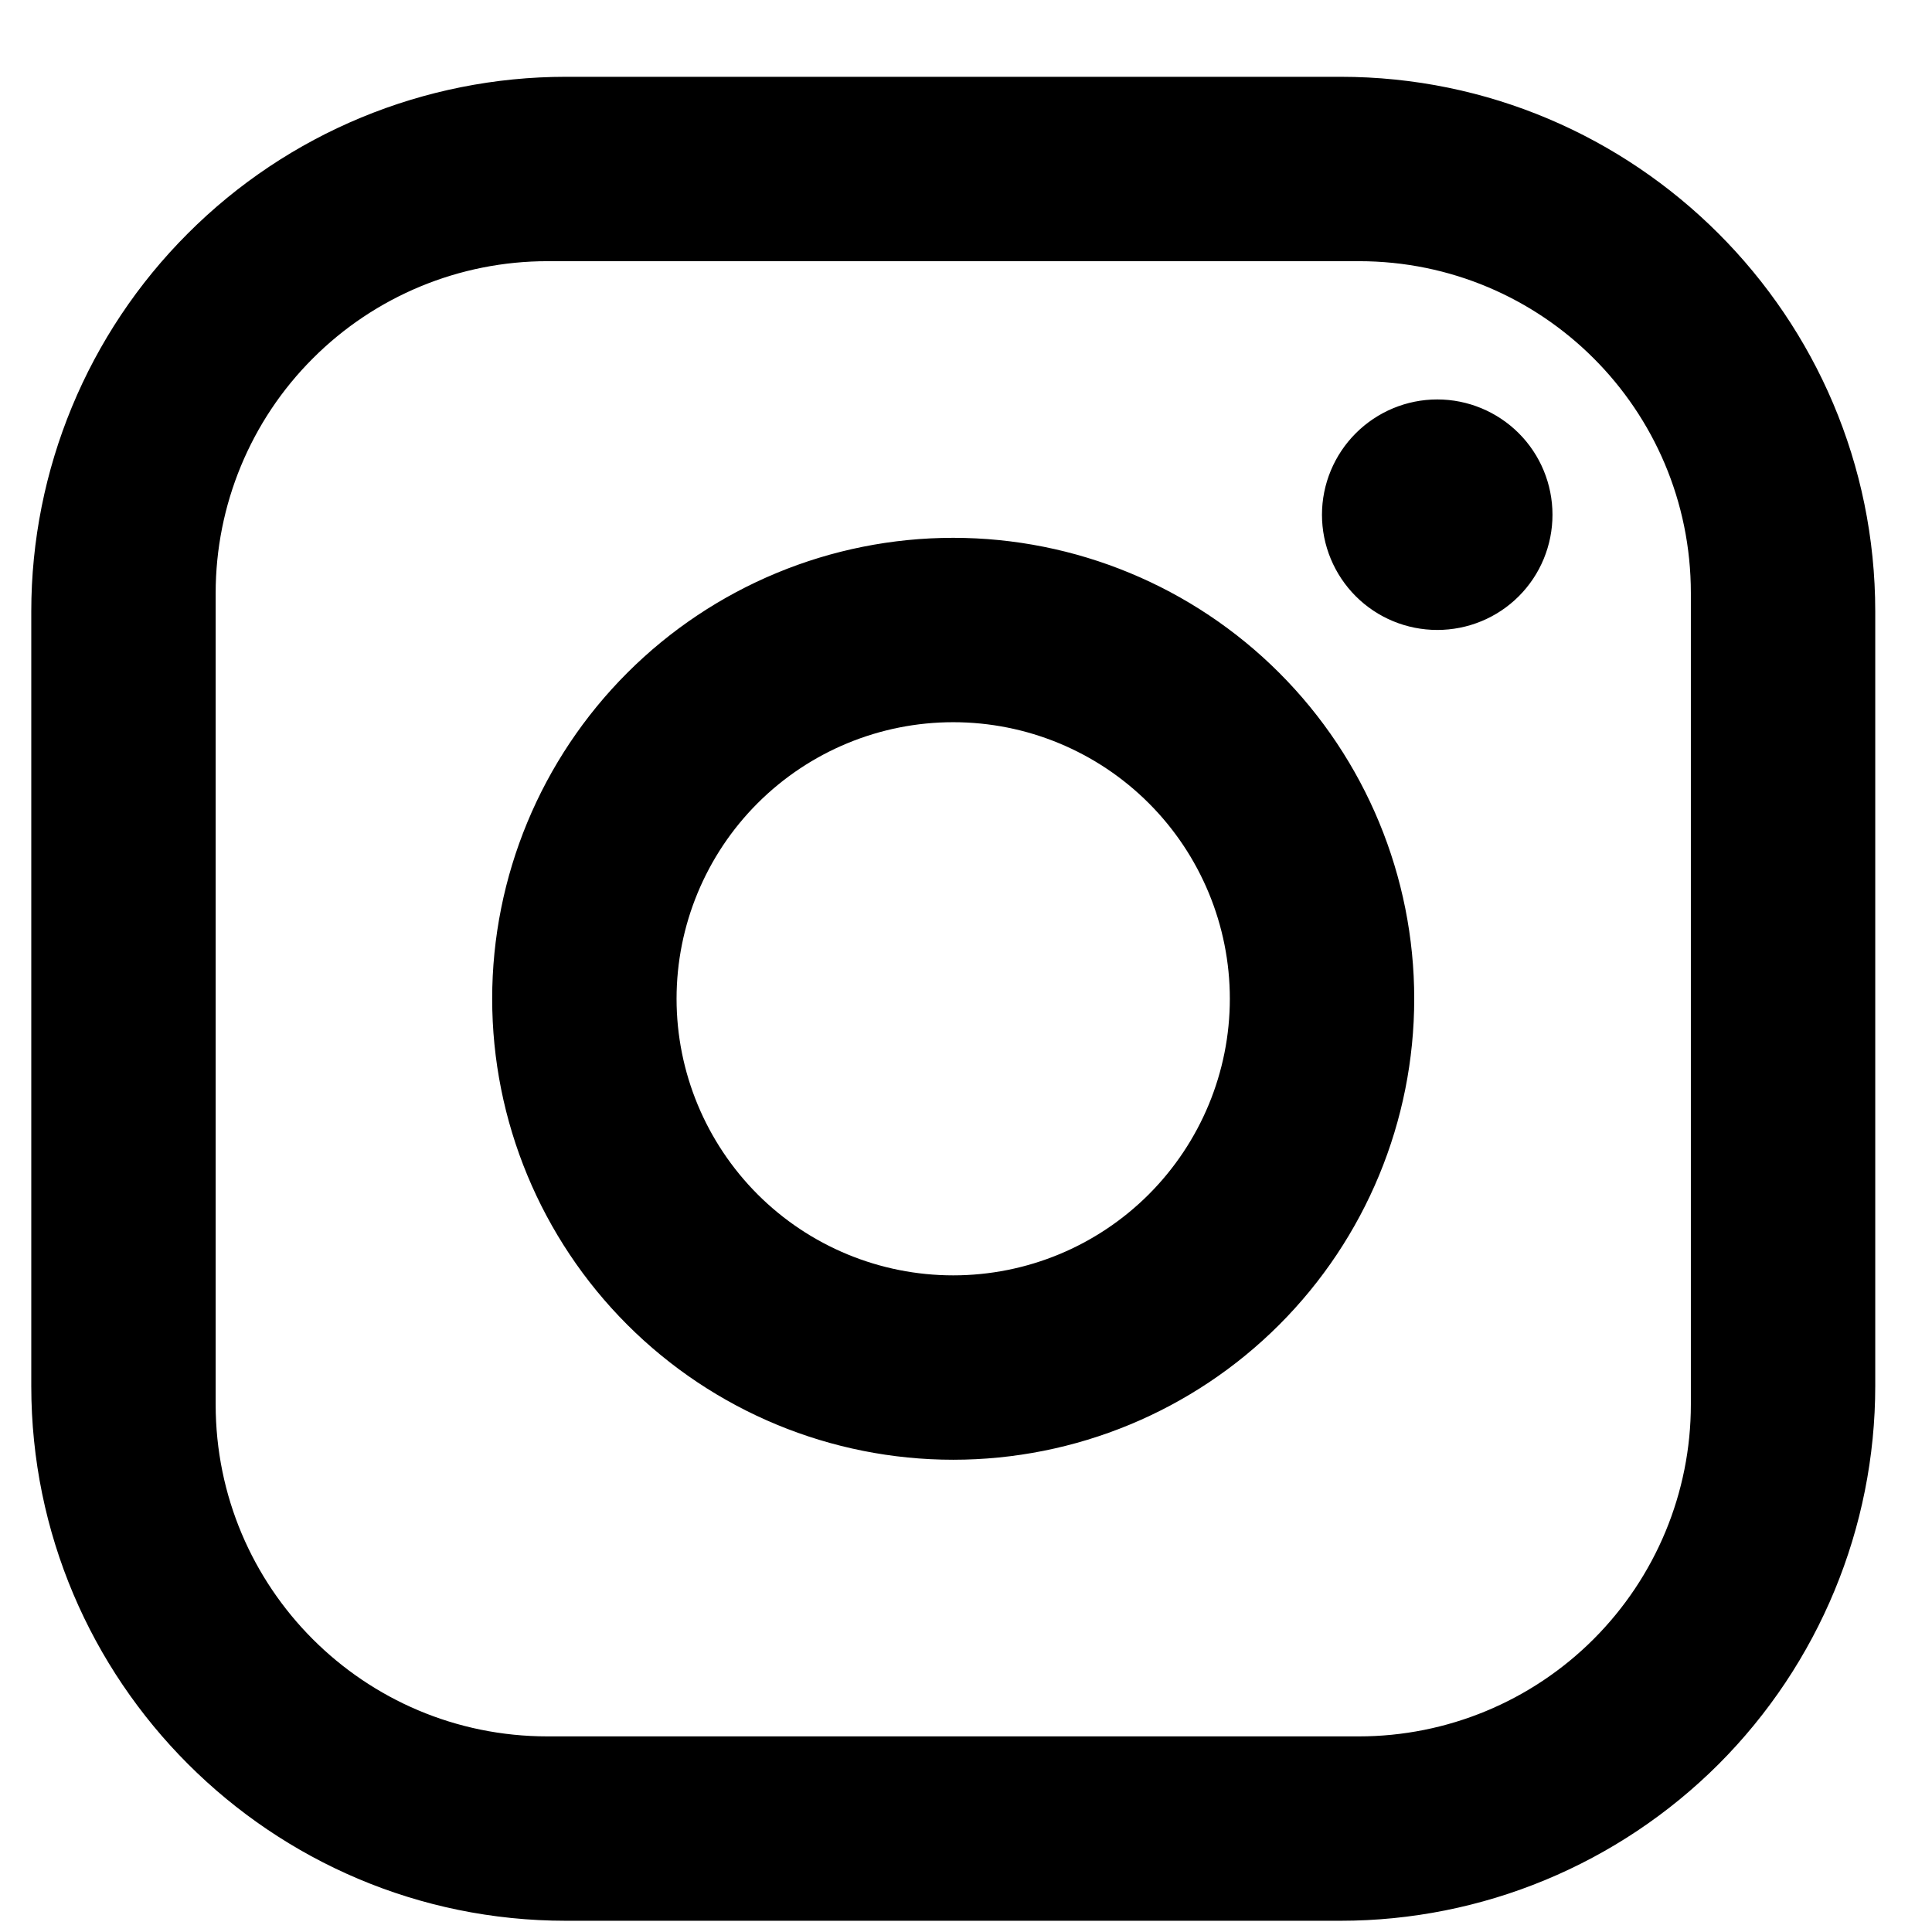 <svg width="16" height="16" viewBox="0 0 16 16" fill="none" xmlns="http://www.w3.org/2000/svg">
<path d="M4.687 0.636H11.101C13.544 0.636 15.53 2.621 15.53 5.064V11.478C15.53 12.653 15.063 13.779 14.233 14.61C13.402 15.44 12.276 15.907 11.101 15.907H4.687C2.244 15.907 0.259 13.922 0.259 11.478V5.064C0.259 3.89 0.725 2.763 1.556 1.933C2.386 1.102 3.513 0.636 4.687 0.636ZM4.534 2.163C3.805 2.163 3.106 2.452 2.591 2.968C2.075 3.483 1.786 4.183 1.786 4.912V11.631C1.786 13.15 3.015 14.38 4.534 14.38H11.254C11.983 14.38 12.682 14.09 13.197 13.575C13.713 13.059 14.003 12.36 14.003 11.631V4.912C14.003 3.392 12.773 2.163 11.254 2.163H4.534ZM11.903 3.308C12.156 3.308 12.399 3.409 12.578 3.588C12.757 3.767 12.857 4.01 12.857 4.263C12.857 4.516 12.757 4.759 12.578 4.938C12.399 5.117 12.156 5.217 11.903 5.217C11.65 5.217 11.407 5.117 11.228 4.938C11.049 4.759 10.948 4.516 10.948 4.263C10.948 4.01 11.049 3.767 11.228 3.588C11.407 3.409 11.65 3.308 11.903 3.308ZM7.894 4.454C8.907 4.454 9.878 4.856 10.594 5.572C11.31 6.288 11.712 7.259 11.712 8.271C11.712 9.284 11.31 10.255 10.594 10.971C9.878 11.687 8.907 12.089 7.894 12.089C6.882 12.089 5.911 11.687 5.195 10.971C4.479 10.255 4.076 9.284 4.076 8.271C4.076 7.259 4.479 6.288 5.195 5.572C5.911 4.856 6.882 4.454 7.894 4.454ZM7.894 5.981C7.287 5.981 6.704 6.222 6.274 6.652C5.845 7.081 5.603 7.664 5.603 8.271C5.603 8.879 5.845 9.461 6.274 9.891C6.704 10.321 7.287 10.562 7.894 10.562C8.502 10.562 9.084 10.321 9.514 9.891C9.943 9.461 10.185 8.879 10.185 8.271C10.185 7.664 9.943 7.081 9.514 6.652C9.084 6.222 8.502 5.981 7.894 5.981Z" fill="black"/>
</svg>
